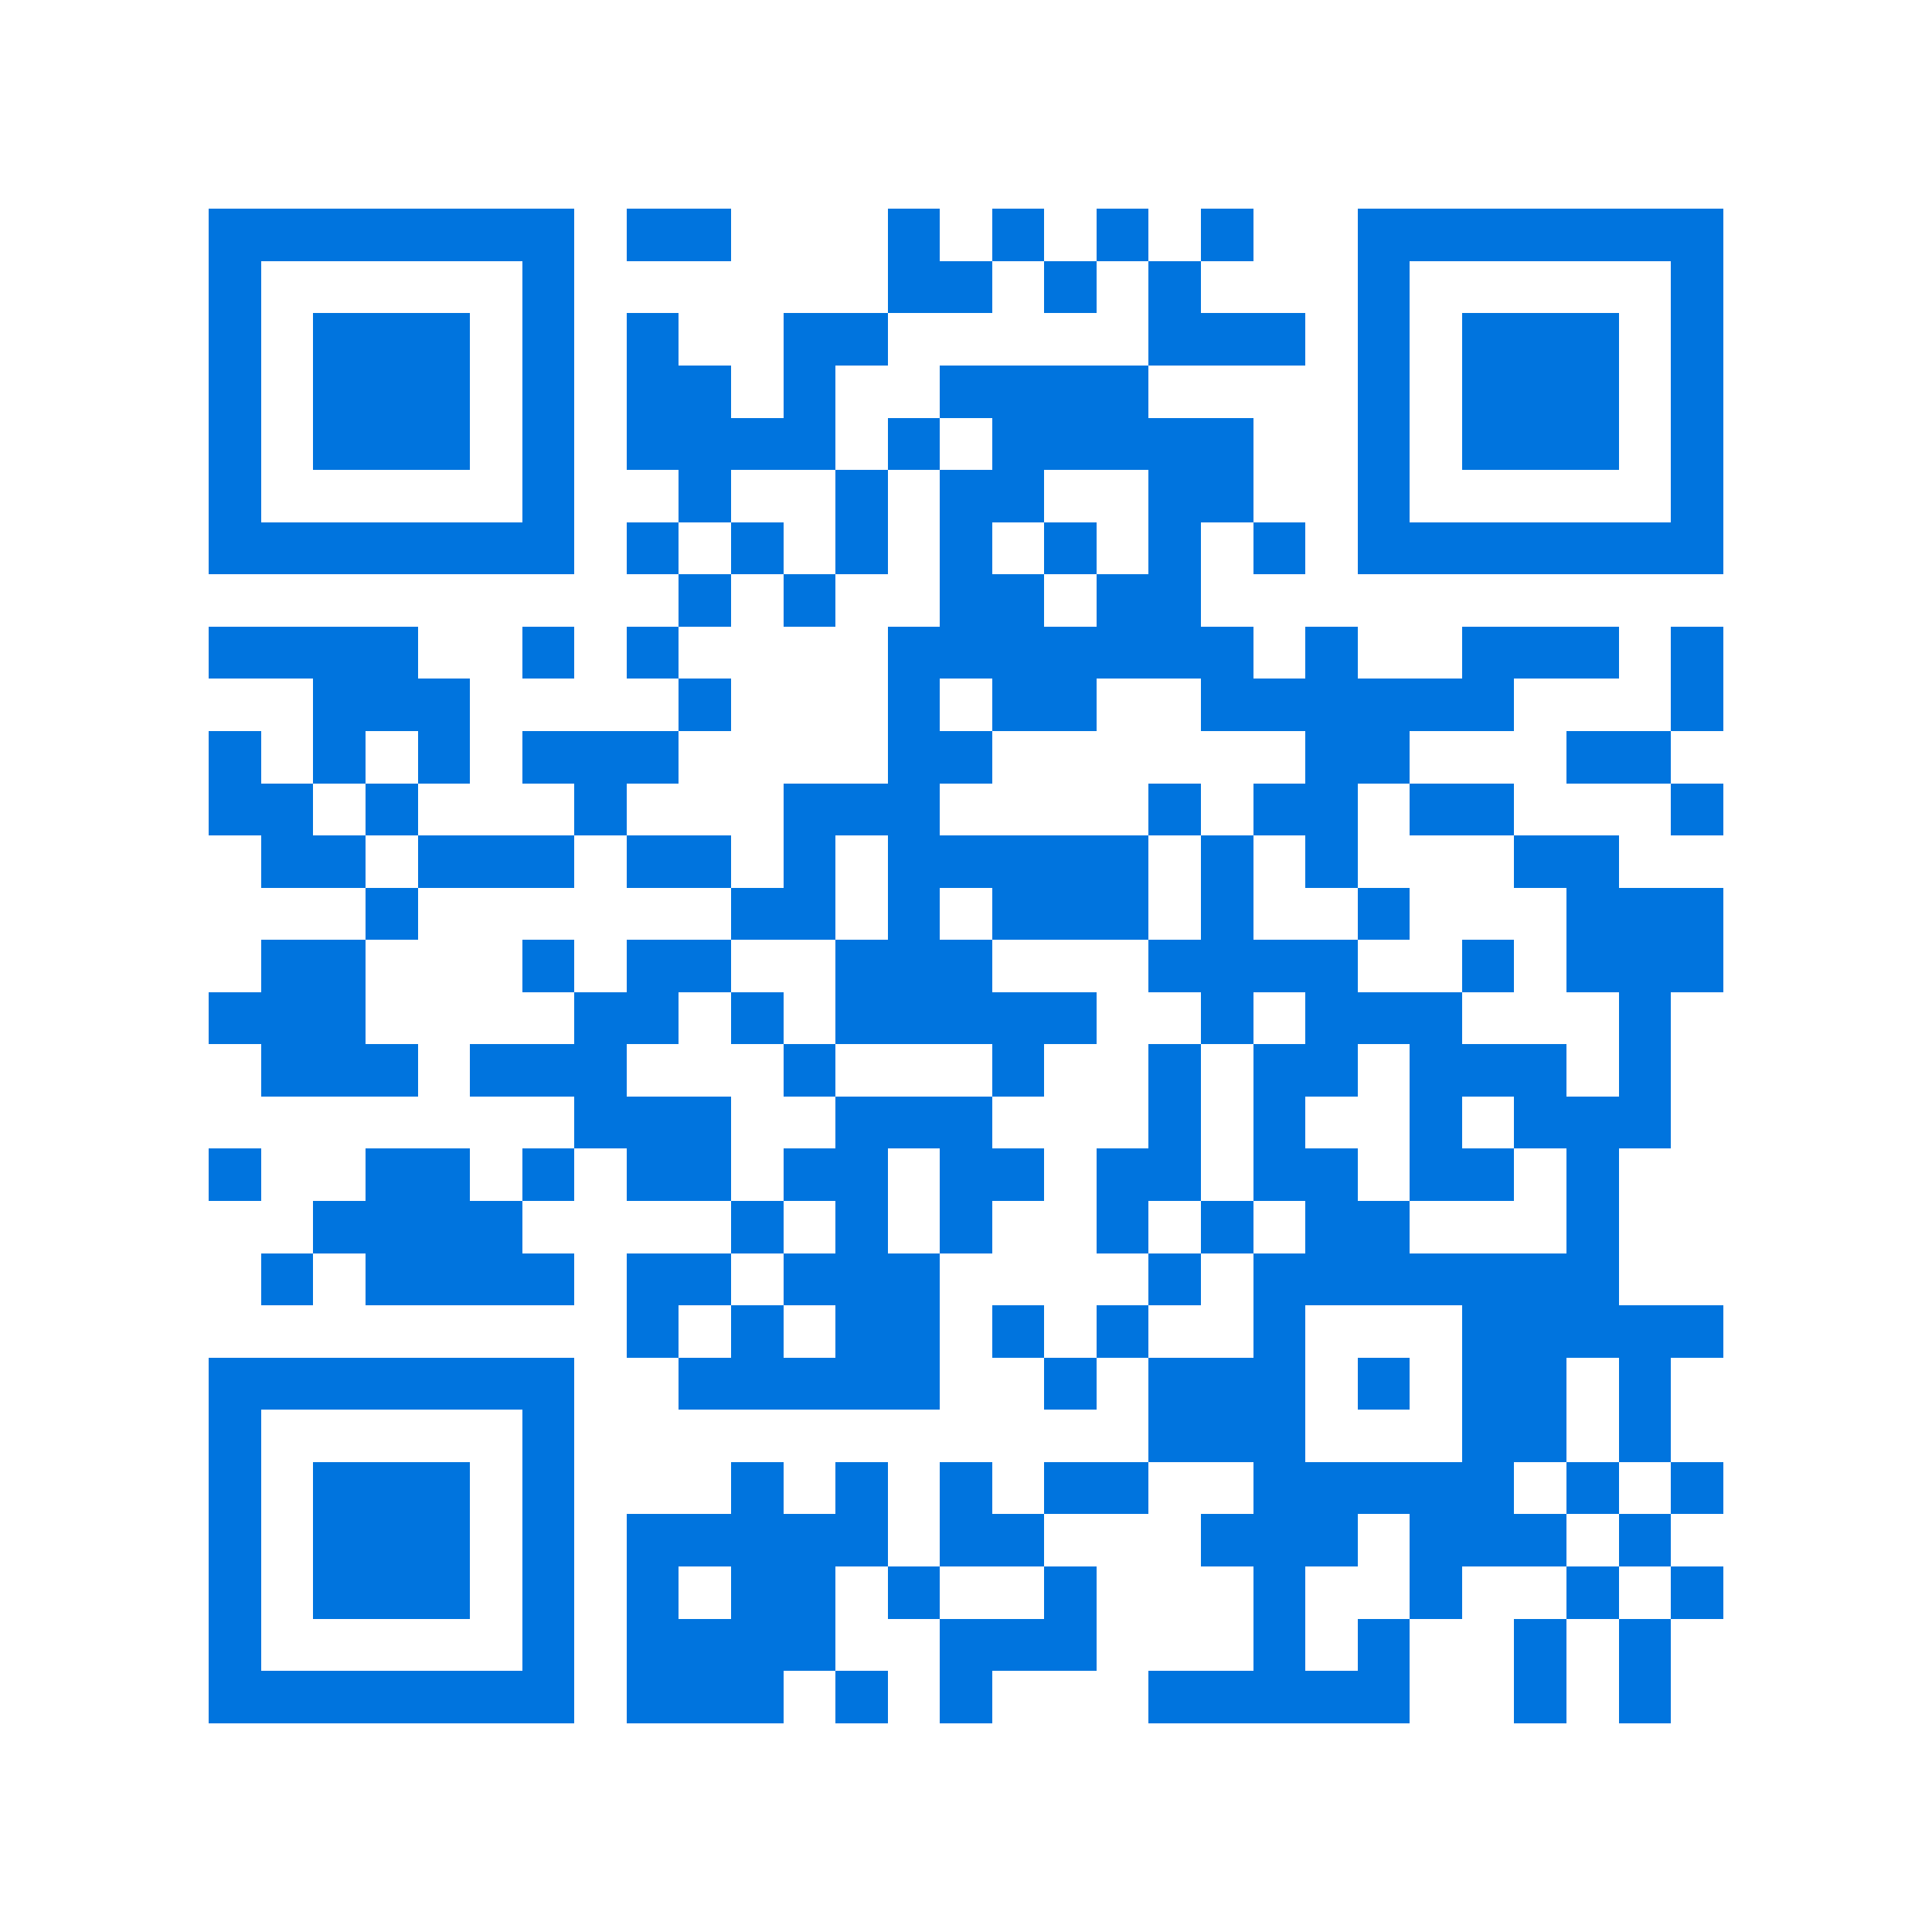 <svg xmlns="http://www.w3.org/2000/svg" viewBox="0 0 37 37" shape-rendering="crispEdges"><path fill="#ffffff" d="M0 0h37v37H0z"/><path stroke="#0074de" d="M4 4.5h7m1 0h2m3 0h1m1 0h1m1 0h1m1 0h1m2 0h7M4 5.5h1m5 0h1m6 0h2m1 0h1m1 0h1m3 0h1m5 0h1M4 6.5h1m1 0h3m1 0h1m1 0h1m2 0h2m5 0h3m1 0h1m1 0h3m1 0h1M4 7.5h1m1 0h3m1 0h1m1 0h2m1 0h1m2 0h4m4 0h1m1 0h3m1 0h1M4 8.5h1m1 0h3m1 0h1m1 0h4m1 0h1m1 0h5m2 0h1m1 0h3m1 0h1M4 9.5h1m5 0h1m2 0h1m2 0h1m1 0h2m2 0h2m2 0h1m5 0h1M4 10.5h7m1 0h1m1 0h1m1 0h1m1 0h1m1 0h1m1 0h1m1 0h1m1 0h7M13 11.5h1m1 0h1m2 0h2m1 0h2M4 12.5h4m2 0h1m1 0h1m4 0h7m1 0h1m2 0h3m1 0h1M6 13.5h3m4 0h1m3 0h1m1 0h2m2 0h6m3 0h1M4 14.5h1m1 0h1m1 0h1m1 0h3m4 0h2m6 0h2m3 0h2M4 15.5h2m1 0h1m3 0h1m3 0h3m4 0h1m1 0h2m1 0h2m3 0h1M5 16.5h2m1 0h3m1 0h2m1 0h1m1 0h5m1 0h1m1 0h1m3 0h2M7 17.5h1m6 0h2m1 0h1m1 0h3m1 0h1m2 0h1m3 0h3M5 18.5h2m3 0h1m1 0h2m2 0h3m3 0h4m2 0h1m1 0h3M4 19.5h3m4 0h2m1 0h1m1 0h5m2 0h1m1 0h3m3 0h1M5 20.5h3m1 0h3m3 0h1m3 0h1m2 0h1m1 0h2m1 0h3m1 0h1M11 21.5h3m2 0h3m3 0h1m1 0h1m2 0h1m1 0h3M4 22.5h1m2 0h2m1 0h1m1 0h2m1 0h2m1 0h2m1 0h2m1 0h2m1 0h2m1 0h1M6 23.5h4m4 0h1m1 0h1m1 0h1m2 0h1m1 0h1m1 0h2m3 0h1M5 24.5h1m1 0h4m1 0h2m1 0h3m4 0h1m1 0h7M12 25.5h1m1 0h1m1 0h2m1 0h1m1 0h1m2 0h1m3 0h5M4 26.5h7m2 0h5m2 0h1m1 0h3m1 0h1m1 0h2m1 0h1M4 27.5h1m5 0h1m11 0h3m3 0h2m1 0h1M4 28.5h1m1 0h3m1 0h1m3 0h1m1 0h1m1 0h1m1 0h2m2 0h5m1 0h1m1 0h1M4 29.5h1m1 0h3m1 0h1m1 0h5m1 0h2m3 0h3m1 0h3m1 0h1M4 30.5h1m1 0h3m1 0h1m1 0h1m1 0h2m1 0h1m2 0h1m3 0h1m2 0h1m2 0h1m1 0h1M4 31.5h1m5 0h1m1 0h4m2 0h3m3 0h1m1 0h1m2 0h1m1 0h1M4 32.5h7m1 0h3m1 0h1m1 0h1m3 0h5m2 0h1m1 0h1"/></svg>
